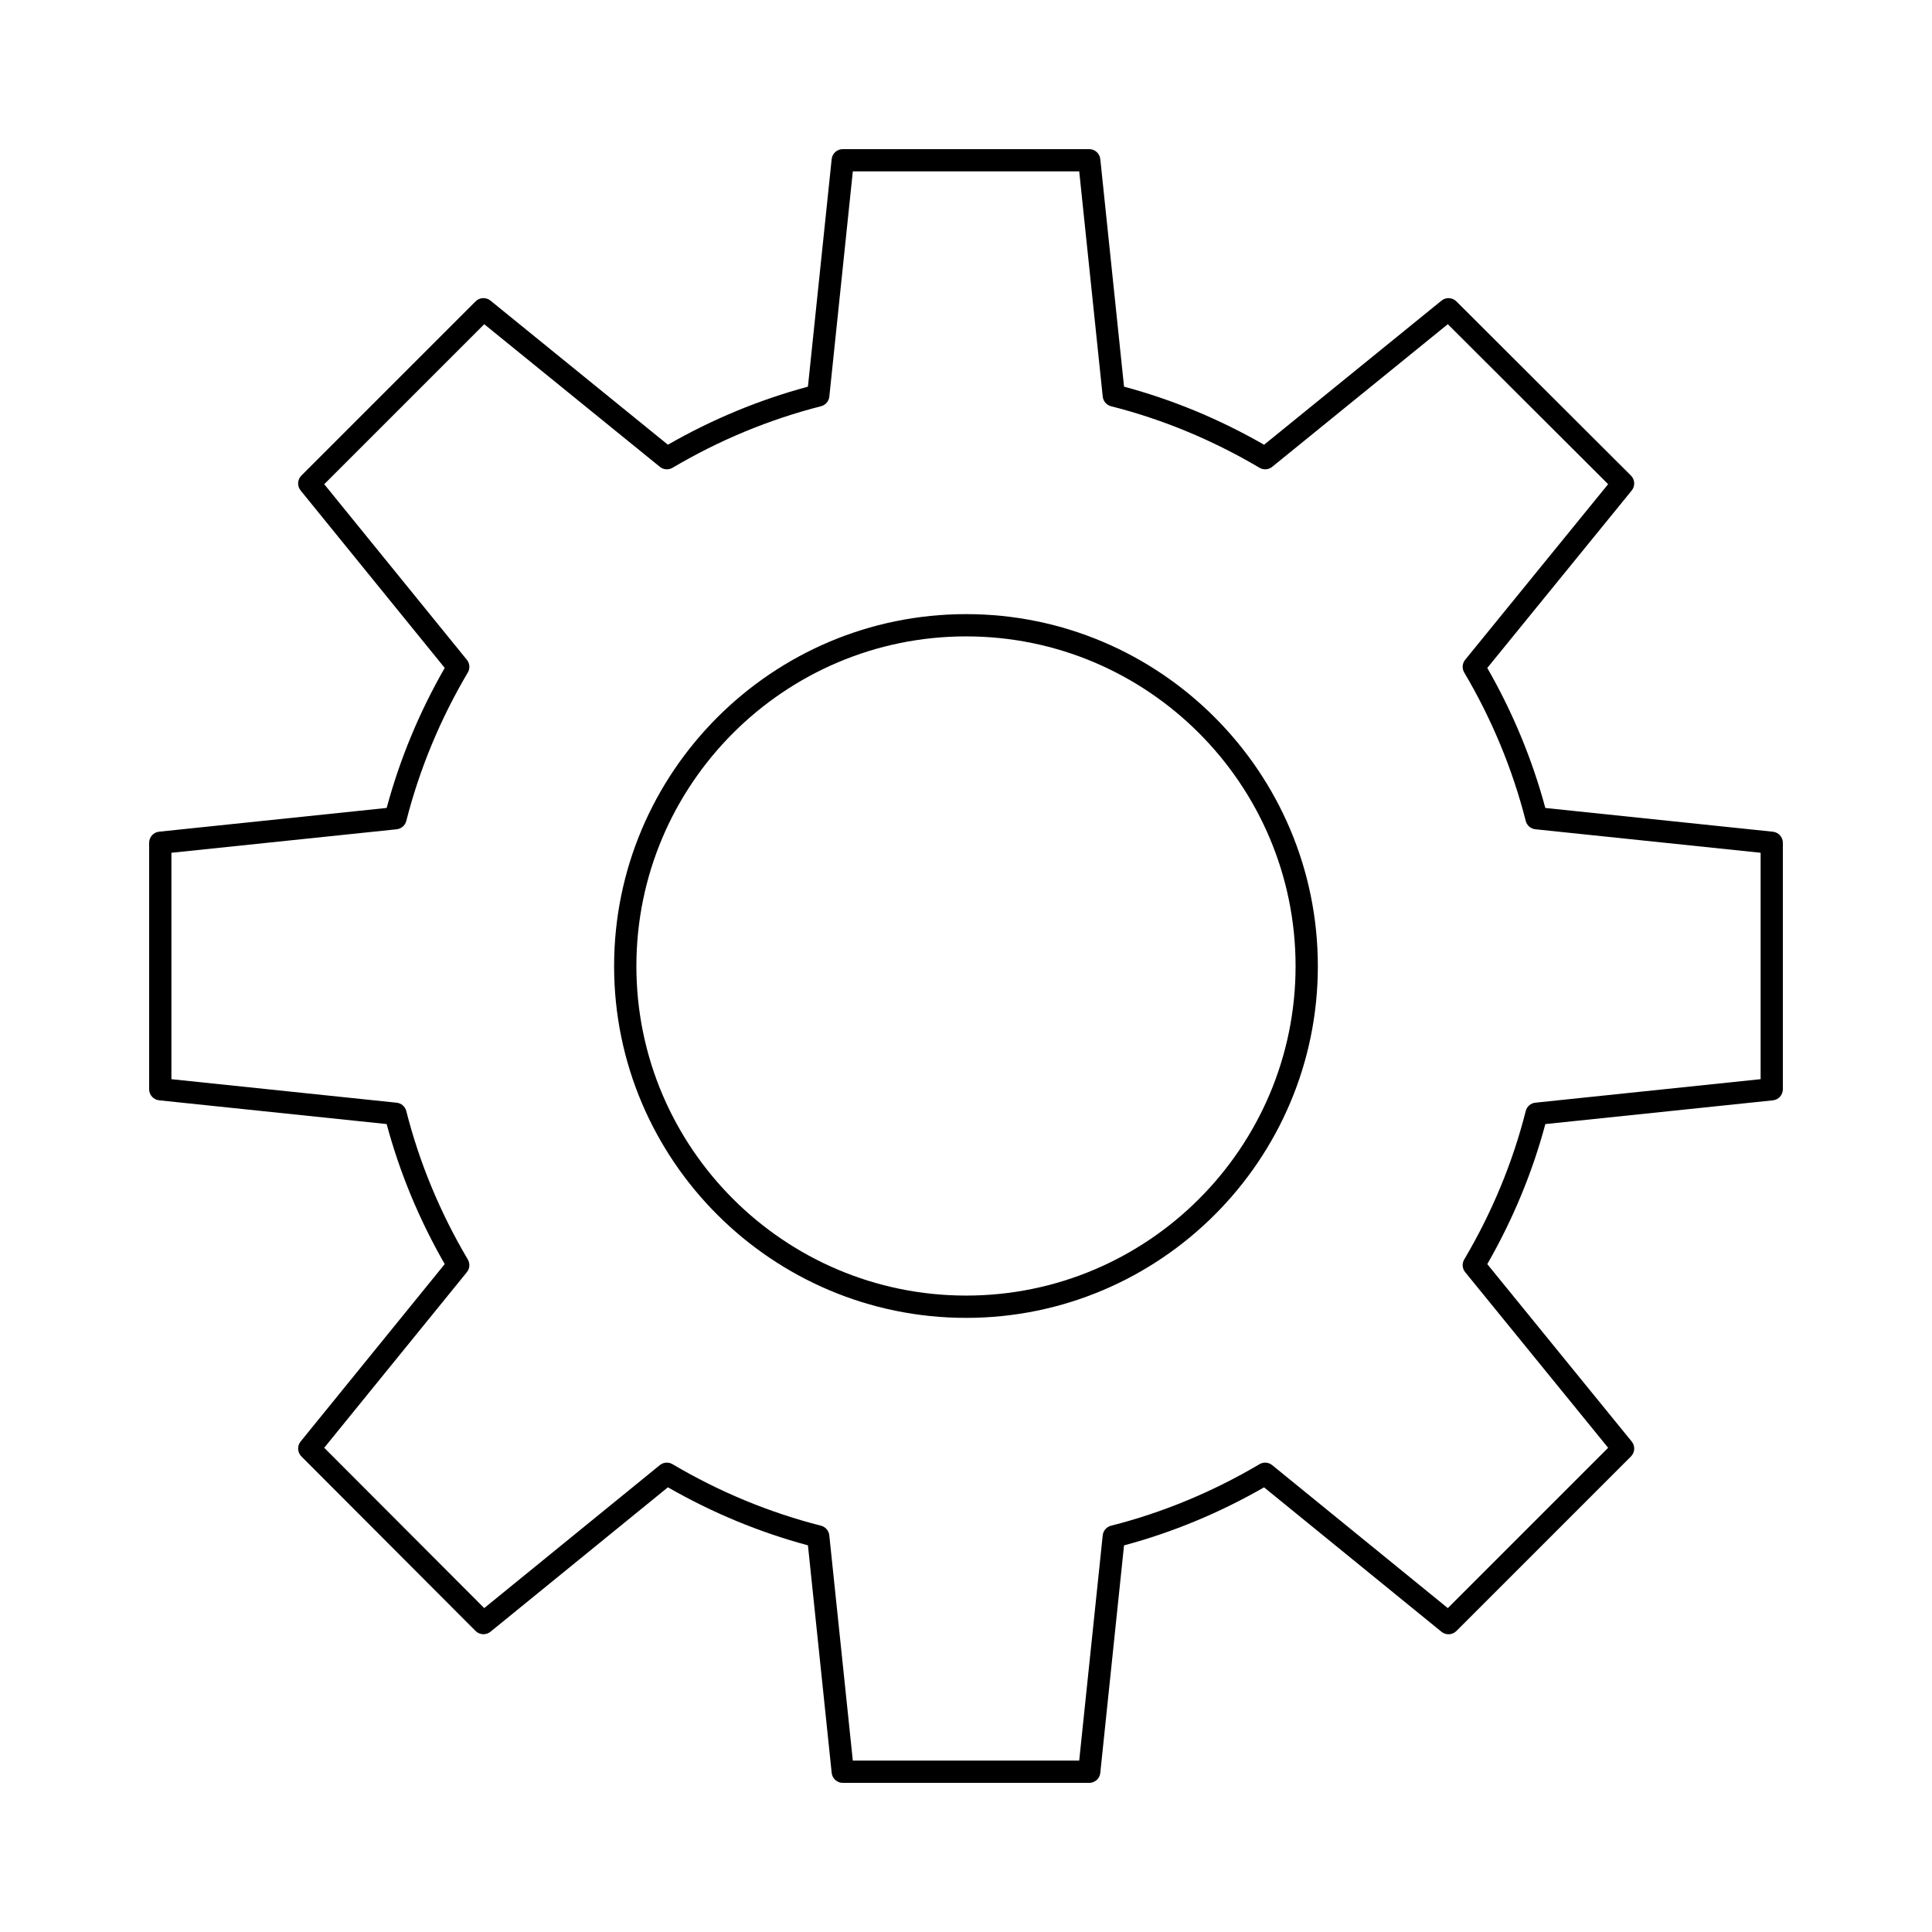 <?xml version="1.0" encoding="UTF-8"?>
<!-- Uploaded to: SVG Find, www.svgfind.com, Generator: SVG Find Mixer Tools -->
<svg fill="#000000" width="800px" height="800px" version="1.1" viewBox="144 144 512 512" xmlns="http://www.w3.org/2000/svg">
 <g>
  <path d="m432.66 616.48h-65.316c-1.512 0-2.777-1.141-2.938-2.644l-6.293-60.305c-12.895-3.469-25.359-8.637-37.109-15.383l-47.02 38.277c-1.176 0.957-2.883 0.867-3.953-0.203l-46.164-46.258c-1.066-1.07-1.152-2.773-0.203-3.945l38.191-47.02c-6.777-11.805-11.945-24.27-15.387-37.113l-60.301-6.293c-1.504-0.156-2.644-1.426-2.644-2.934v-65.316c0-1.512 1.141-2.777 2.644-2.938l60.305-6.293c3.473-12.895 8.641-25.359 15.383-37.109l-38.191-47.023c-0.953-1.176-0.867-2.879 0.203-3.949l46.164-46.164c1.07-1.07 2.773-1.156 3.949-0.203l47.02 38.191c11.75-6.746 24.215-11.91 37.109-15.383l6.293-60.305c0.156-1.504 1.426-2.644 2.938-2.644h65.316c1.512 0 2.777 1.141 2.934 2.644l6.293 60.305c12.844 3.441 25.309 8.609 37.113 15.387l47.02-38.191c1.176-0.953 2.879-0.863 3.945 0.203l46.258 46.164c1.074 1.07 1.16 2.777 0.203 3.953l-38.277 47.023c6.742 11.746 11.91 24.211 15.383 37.109l60.305 6.293c1.504 0.156 2.644 1.426 2.644 2.938v65.316c0 1.512-1.141 2.777-2.644 2.934l-60.301 6.293c-3.441 12.844-8.609 25.305-15.387 37.109l38.277 47.02c0.957 1.176 0.867 2.883-0.203 3.953l-46.258 46.258c-1.07 1.07-2.773 1.16-3.953 0.203l-47.02-38.277c-11.801 6.777-24.266 11.945-37.109 15.383l-6.293 60.305c-0.145 1.488-1.414 2.633-2.926 2.633zm-62.656-5.906h59.996l6.231-59.691c0.129-1.23 1.012-2.25 2.211-2.555 13.652-3.457 26.887-8.941 39.336-16.301 1.062-0.629 2.406-0.531 3.367 0.25l46.539 37.887 42.488-42.488-37.887-46.539c-0.781-0.961-0.883-2.301-0.25-3.367 7.359-12.449 12.848-25.684 16.301-39.336 0.305-1.199 1.324-2.082 2.555-2.211l59.691-6.231v-60l-59.691-6.227c-1.23-0.129-2.25-1.008-2.555-2.207-3.496-13.719-8.98-26.953-16.305-39.34-0.629-1.062-0.531-2.406 0.25-3.367l37.887-46.535-42.484-42.402-46.539 37.801c-0.961 0.781-2.301 0.879-3.363 0.25-12.449-7.363-25.684-12.848-39.336-16.305-1.199-0.305-2.082-1.324-2.211-2.555l-6.231-59.691h-59.996l-6.227 59.691c-0.129 1.23-1.008 2.25-2.207 2.555-13.719 3.496-26.953 8.98-39.34 16.305-1.062 0.629-2.402 0.531-3.363-0.25l-46.543-37.793-42.402 42.398 37.801 46.539c0.781 0.961 0.879 2.301 0.25 3.363-7.324 12.387-12.809 25.621-16.305 39.34-0.305 1.199-1.324 2.078-2.555 2.207l-59.691 6.227v60l59.691 6.231c1.23 0.129 2.25 1.012 2.555 2.211 3.457 13.648 8.941 26.883 16.305 39.336 0.629 1.062 0.531 2.406-0.25 3.363l-37.805 46.539 42.402 42.484 46.535-37.887c0.957-0.781 2.301-0.883 3.367-0.25 12.383 7.324 25.621 12.809 39.34 16.301 1.199 0.305 2.078 1.324 2.207 2.555z"/>
  <path d="m400.04 493.25c-51.441 0-93.297-41.812-93.297-93.203 0-51.441 41.852-93.297 93.297-93.297 51.395 0 93.203 41.852 93.203 93.297 0.004 51.391-41.809 93.203-93.203 93.203zm0-180.6c-48.188 0-87.391 39.203-87.391 87.391 0 48.137 39.203 87.301 87.391 87.301 48.137 0 87.301-39.164 87.301-87.301 0-48.188-39.164-87.391-87.301-87.391z"/>
 </g>
</svg>